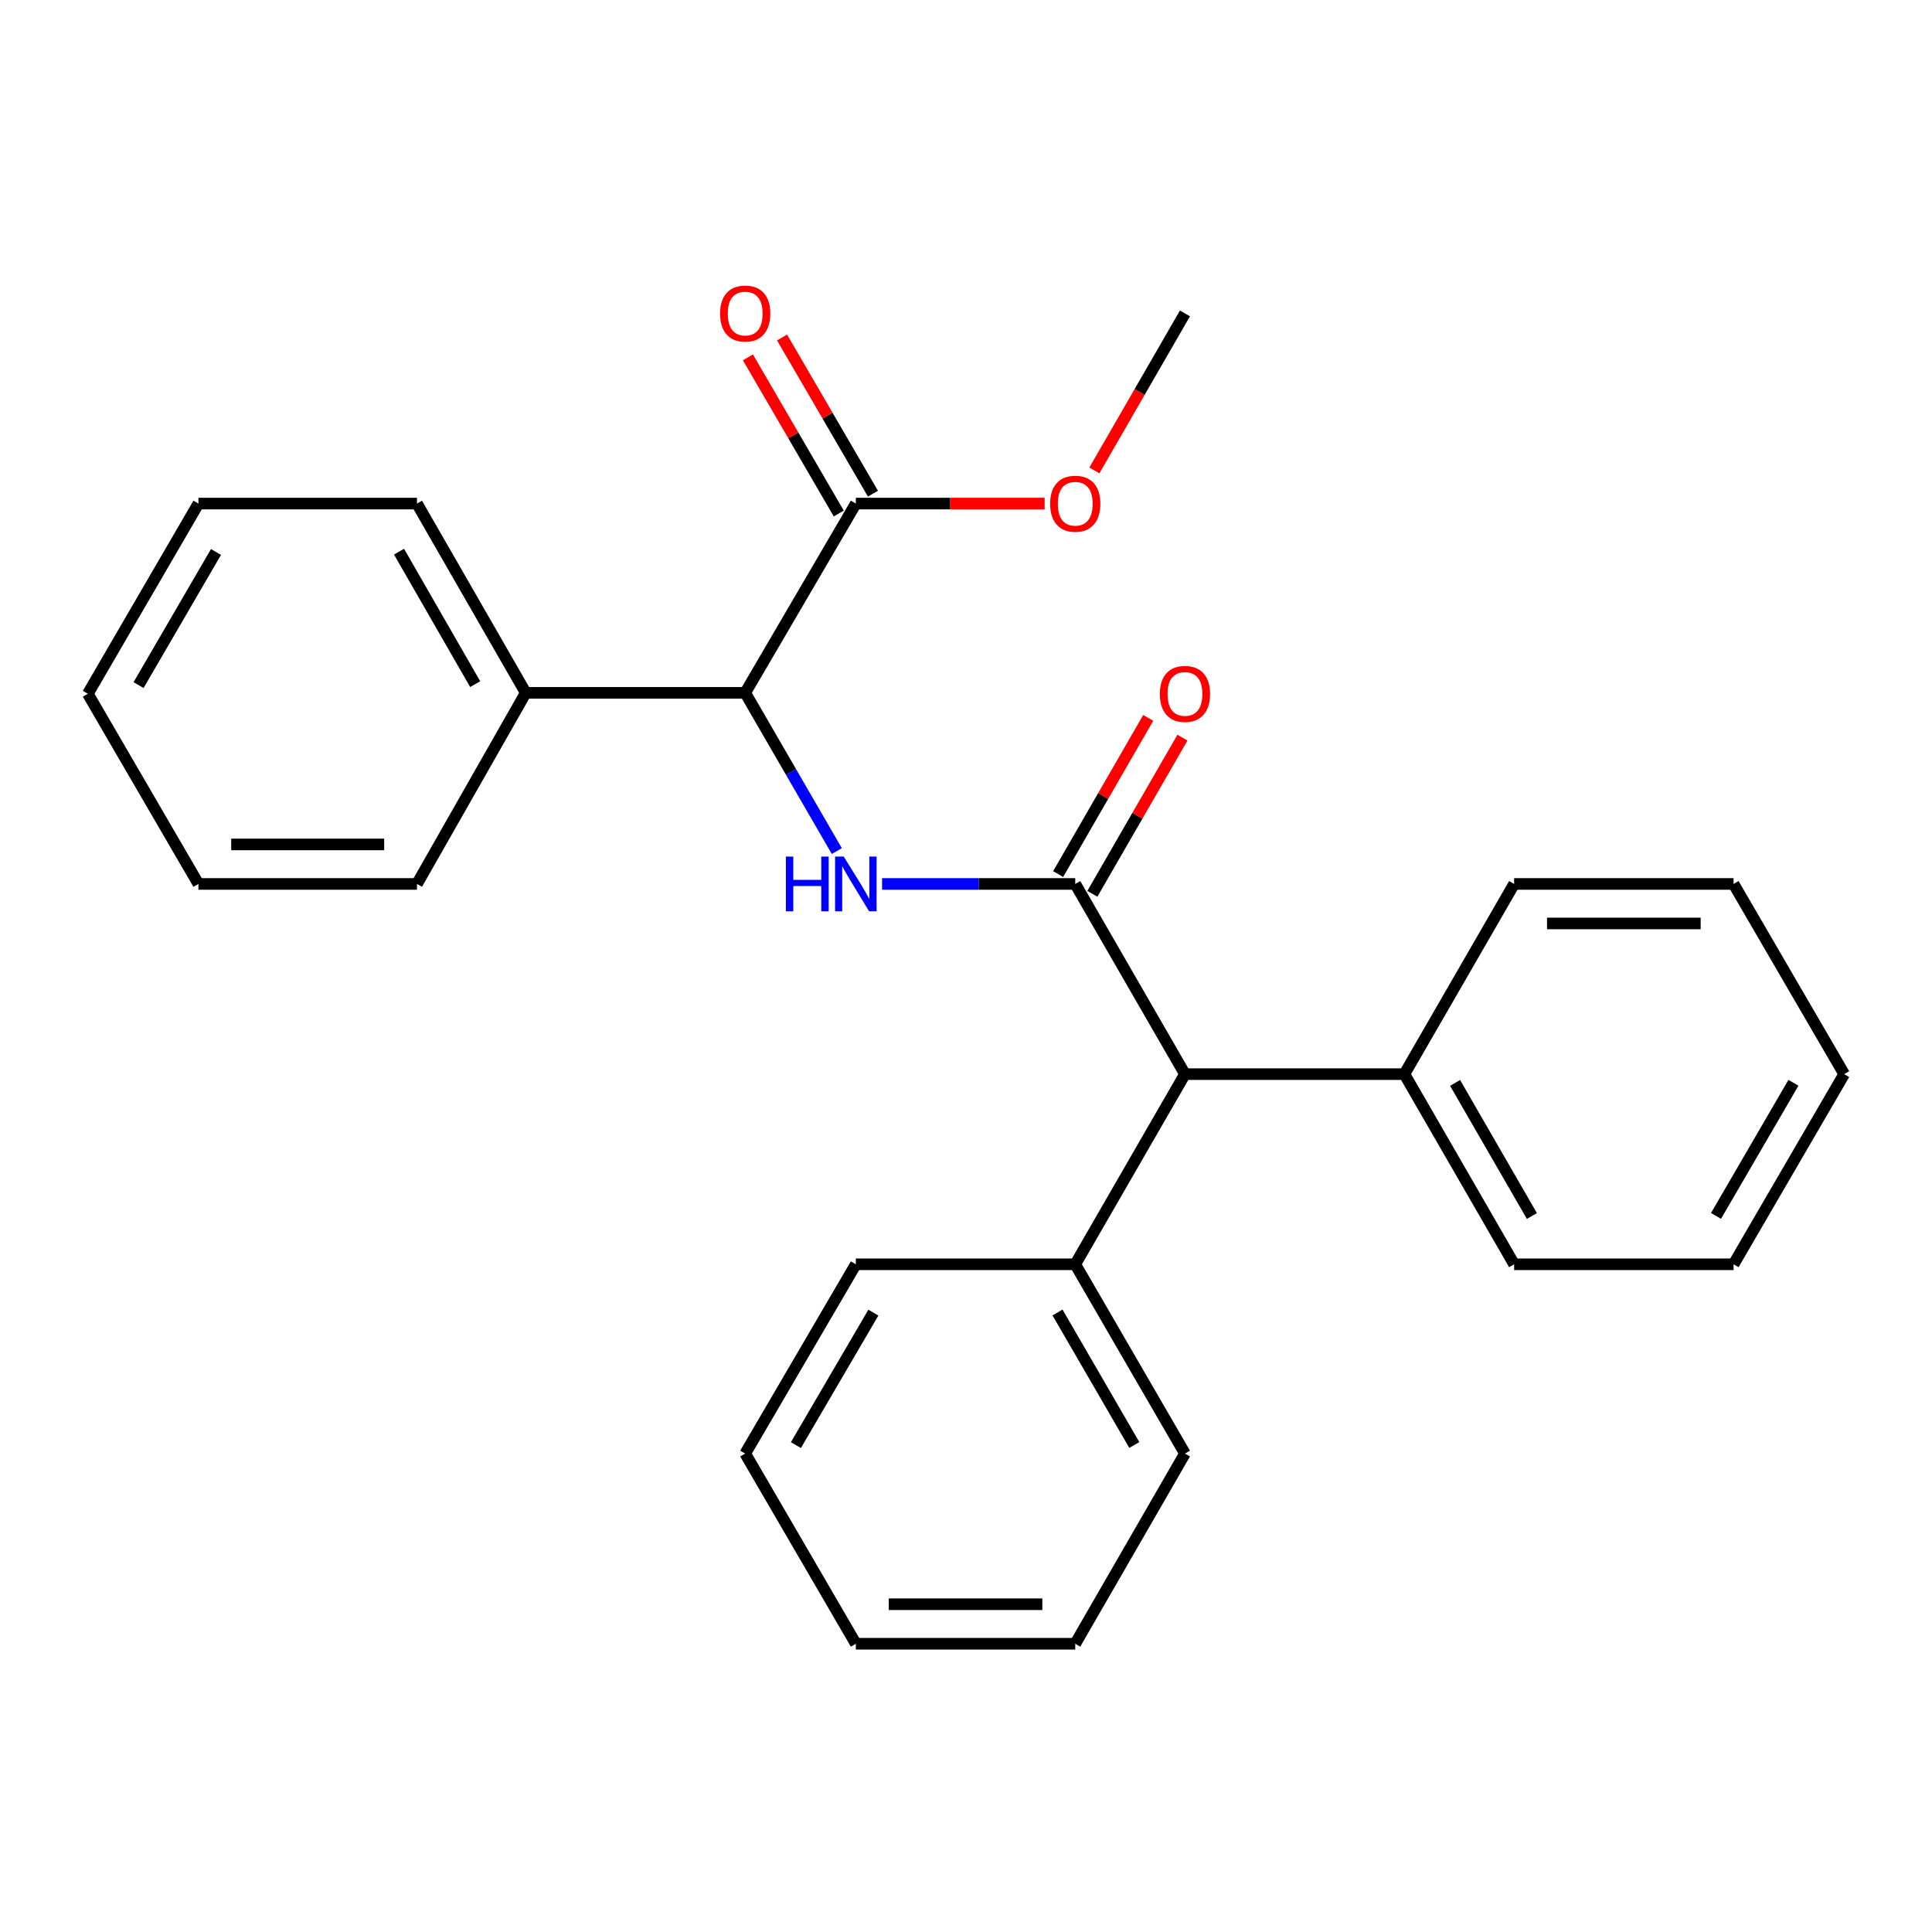 <?xml version='1.0' encoding='iso-8859-1'?>
<svg version='1.1' baseProfile='full'
              xmlns='http://www.w3.org/2000/svg'
                      xmlns:rdkit='http://www.rdkit.org/xml'
                      xmlns:xlink='http://www.w3.org/1999/xlink'
                  xml:space='preserve'
width='1000px' height='1000px' viewBox='0 0 1000 1000'>
<!-- END OF HEADER -->
<rect style='opacity:1.0;fill:#FFFFFF;stroke:none' width='1000' height='1000' x='0' y='0'> </rect>
<path class='bond-0' d='M 556.547,457.529 L 506.557,457.529' style='fill:none;fill-rule:evenodd;stroke:#000000;stroke-width:6px;stroke-linecap:butt;stroke-linejoin:miter;stroke-opacity:1' />
<path class='bond-0' d='M 506.557,457.529 L 456.566,457.529' style='fill:none;fill-rule:evenodd;stroke:#0000FF;stroke-width:6px;stroke-linecap:butt;stroke-linejoin:miter;stroke-opacity:1' />
<path class='bond-3' d='M 556.547,457.529 L 613.332,555.966' style='fill:none;fill-rule:evenodd;stroke:#000000;stroke-width:6px;stroke-linecap:butt;stroke-linejoin:miter;stroke-opacity:1' />
<path class='bond-4' d='M 565.404,462.639 L 588.72,422.22' style='fill:none;fill-rule:evenodd;stroke:#000000;stroke-width:6px;stroke-linecap:butt;stroke-linejoin:miter;stroke-opacity:1' />
<path class='bond-4' d='M 588.72,422.22 L 612.036,381.802' style='fill:none;fill-rule:evenodd;stroke:#FF0000;stroke-width:6px;stroke-linecap:butt;stroke-linejoin:miter;stroke-opacity:1' />
<path class='bond-4' d='M 547.69,452.419 L 571.006,412.001' style='fill:none;fill-rule:evenodd;stroke:#000000;stroke-width:6px;stroke-linecap:butt;stroke-linejoin:miter;stroke-opacity:1' />
<path class='bond-4' d='M 571.006,412.001 L 594.322,371.583' style='fill:none;fill-rule:evenodd;stroke:#FF0000;stroke-width:6px;stroke-linecap:butt;stroke-linejoin:miter;stroke-opacity:1' />
<path class='bond-1' d='M 433.134,440.512 L 409.423,399.563' style='fill:none;fill-rule:evenodd;stroke:#0000FF;stroke-width:6px;stroke-linecap:butt;stroke-linejoin:miter;stroke-opacity:1' />
<path class='bond-1' d='M 409.423,399.563 L 385.713,358.615' style='fill:none;fill-rule:evenodd;stroke:#000000;stroke-width:6px;stroke-linecap:butt;stroke-linejoin:miter;stroke-opacity:1' />
<path class='bond-2' d='M 385.713,358.615 L 442.987,260.654' style='fill:none;fill-rule:evenodd;stroke:#000000;stroke-width:6px;stroke-linecap:butt;stroke-linejoin:miter;stroke-opacity:1' />
<path class='bond-6' d='M 385.713,358.615 L 272.131,358.615' style='fill:none;fill-rule:evenodd;stroke:#000000;stroke-width:6px;stroke-linecap:butt;stroke-linejoin:miter;stroke-opacity:1' />
<path class='bond-5' d='M 451.826,255.512 L 428.311,215.097' style='fill:none;fill-rule:evenodd;stroke:#000000;stroke-width:6px;stroke-linecap:butt;stroke-linejoin:miter;stroke-opacity:1' />
<path class='bond-5' d='M 428.311,215.097 L 404.796,174.682' style='fill:none;fill-rule:evenodd;stroke:#FF0000;stroke-width:6px;stroke-linecap:butt;stroke-linejoin:miter;stroke-opacity:1' />
<path class='bond-5' d='M 434.149,265.797 L 410.634,225.382' style='fill:none;fill-rule:evenodd;stroke:#000000;stroke-width:6px;stroke-linecap:butt;stroke-linejoin:miter;stroke-opacity:1' />
<path class='bond-5' d='M 410.634,225.382 L 387.119,184.967' style='fill:none;fill-rule:evenodd;stroke:#FF0000;stroke-width:6px;stroke-linecap:butt;stroke-linejoin:miter;stroke-opacity:1' />
<path class='bond-9' d='M 442.987,260.654 L 491.848,260.654' style='fill:none;fill-rule:evenodd;stroke:#000000;stroke-width:6px;stroke-linecap:butt;stroke-linejoin:miter;stroke-opacity:1' />
<path class='bond-9' d='M 491.848,260.654 L 540.708,260.654' style='fill:none;fill-rule:evenodd;stroke:#FF0000;stroke-width:6px;stroke-linecap:butt;stroke-linejoin:miter;stroke-opacity:1' />
<path class='bond-7' d='M 613.332,555.966 L 726.915,555.966' style='fill:none;fill-rule:evenodd;stroke:#000000;stroke-width:6px;stroke-linecap:butt;stroke-linejoin:miter;stroke-opacity:1' />
<path class='bond-8' d='M 613.332,555.966 L 556.547,654.392' style='fill:none;fill-rule:evenodd;stroke:#000000;stroke-width:6px;stroke-linecap:butt;stroke-linejoin:miter;stroke-opacity:1' />
<path class='bond-10' d='M 272.131,358.615 L 215.822,260.654' style='fill:none;fill-rule:evenodd;stroke:#000000;stroke-width:6px;stroke-linecap:butt;stroke-linejoin:miter;stroke-opacity:1' />
<path class='bond-10' d='M 245.954,354.112 L 206.538,285.54' style='fill:none;fill-rule:evenodd;stroke:#000000;stroke-width:6px;stroke-linecap:butt;stroke-linejoin:miter;stroke-opacity:1' />
<path class='bond-11' d='M 272.131,358.615 L 215.822,457.529' style='fill:none;fill-rule:evenodd;stroke:#000000;stroke-width:6px;stroke-linecap:butt;stroke-linejoin:miter;stroke-opacity:1' />
<path class='bond-14' d='M 726.915,555.966 L 783.712,654.392' style='fill:none;fill-rule:evenodd;stroke:#000000;stroke-width:6px;stroke-linecap:butt;stroke-linejoin:miter;stroke-opacity:1' />
<path class='bond-14' d='M 753.148,560.509 L 792.906,629.407' style='fill:none;fill-rule:evenodd;stroke:#000000;stroke-width:6px;stroke-linecap:butt;stroke-linejoin:miter;stroke-opacity:1' />
<path class='bond-15' d='M 726.915,555.966 L 783.712,457.529' style='fill:none;fill-rule:evenodd;stroke:#000000;stroke-width:6px;stroke-linecap:butt;stroke-linejoin:miter;stroke-opacity:1' />
<path class='bond-12' d='M 556.547,654.392 L 613.332,752.364' style='fill:none;fill-rule:evenodd;stroke:#000000;stroke-width:6px;stroke-linecap:butt;stroke-linejoin:miter;stroke-opacity:1' />
<path class='bond-12' d='M 547.371,679.344 L 587.121,747.924' style='fill:none;fill-rule:evenodd;stroke:#000000;stroke-width:6px;stroke-linecap:butt;stroke-linejoin:miter;stroke-opacity:1' />
<path class='bond-13' d='M 556.547,654.392 L 442.987,654.392' style='fill:none;fill-rule:evenodd;stroke:#000000;stroke-width:6px;stroke-linecap:butt;stroke-linejoin:miter;stroke-opacity:1' />
<path class='bond-16' d='M 566.447,243.493 L 589.89,202.855' style='fill:none;fill-rule:evenodd;stroke:#FF0000;stroke-width:6px;stroke-linecap:butt;stroke-linejoin:miter;stroke-opacity:1' />
<path class='bond-16' d='M 589.89,202.855 L 613.332,162.217' style='fill:none;fill-rule:evenodd;stroke:#000000;stroke-width:6px;stroke-linecap:butt;stroke-linejoin:miter;stroke-opacity:1' />
<path class='bond-17' d='M 215.822,260.654 L 102.706,260.654' style='fill:none;fill-rule:evenodd;stroke:#000000;stroke-width:6px;stroke-linecap:butt;stroke-linejoin:miter;stroke-opacity:1' />
<path class='bond-19' d='M 215.822,457.529 L 102.706,457.529' style='fill:none;fill-rule:evenodd;stroke:#000000;stroke-width:6px;stroke-linecap:butt;stroke-linejoin:miter;stroke-opacity:1' />
<path class='bond-19' d='M 198.855,437.078 L 119.673,437.078' style='fill:none;fill-rule:evenodd;stroke:#000000;stroke-width:6px;stroke-linecap:butt;stroke-linejoin:miter;stroke-opacity:1' />
<path class='bond-21' d='M 613.332,752.364 L 556.547,850.801' style='fill:none;fill-rule:evenodd;stroke:#000000;stroke-width:6px;stroke-linecap:butt;stroke-linejoin:miter;stroke-opacity:1' />
<path class='bond-22' d='M 442.987,654.392 L 385.713,752.364' style='fill:none;fill-rule:evenodd;stroke:#000000;stroke-width:6px;stroke-linecap:butt;stroke-linejoin:miter;stroke-opacity:1' />
<path class='bond-22' d='M 452.052,679.409 L 411.96,747.989' style='fill:none;fill-rule:evenodd;stroke:#000000;stroke-width:6px;stroke-linecap:butt;stroke-linejoin:miter;stroke-opacity:1' />
<path class='bond-20' d='M 783.712,654.392 L 897.294,654.392' style='fill:none;fill-rule:evenodd;stroke:#000000;stroke-width:6px;stroke-linecap:butt;stroke-linejoin:miter;stroke-opacity:1' />
<path class='bond-18' d='M 783.712,457.529 L 897.294,457.529' style='fill:none;fill-rule:evenodd;stroke:#000000;stroke-width:6px;stroke-linecap:butt;stroke-linejoin:miter;stroke-opacity:1' />
<path class='bond-18' d='M 800.749,477.98 L 880.257,477.98' style='fill:none;fill-rule:evenodd;stroke:#000000;stroke-width:6px;stroke-linecap:butt;stroke-linejoin:miter;stroke-opacity:1' />
<path class='bond-28' d='M 102.706,260.654 L 45.455,359.092' style='fill:none;fill-rule:evenodd;stroke:#000000;stroke-width:6px;stroke-linecap:butt;stroke-linejoin:miter;stroke-opacity:1' />
<path class='bond-28' d='M 111.797,285.702 L 71.721,354.608' style='fill:none;fill-rule:evenodd;stroke:#000000;stroke-width:6px;stroke-linecap:butt;stroke-linejoin:miter;stroke-opacity:1' />
<path class='bond-23' d='M 897.294,457.529 L 954.545,555.966' style='fill:none;fill-rule:evenodd;stroke:#000000;stroke-width:6px;stroke-linecap:butt;stroke-linejoin:miter;stroke-opacity:1' />
<path class='bond-24' d='M 102.706,457.529 L 45.455,359.092' style='fill:none;fill-rule:evenodd;stroke:#000000;stroke-width:6px;stroke-linecap:butt;stroke-linejoin:miter;stroke-opacity:1' />
<path class='bond-27' d='M 897.294,654.392 L 954.545,555.966' style='fill:none;fill-rule:evenodd;stroke:#000000;stroke-width:6px;stroke-linecap:butt;stroke-linejoin:miter;stroke-opacity:1' />
<path class='bond-27' d='M 888.204,629.346 L 928.28,560.448' style='fill:none;fill-rule:evenodd;stroke:#000000;stroke-width:6px;stroke-linecap:butt;stroke-linejoin:miter;stroke-opacity:1' />
<path class='bond-26' d='M 556.547,850.801 L 442.987,850.801' style='fill:none;fill-rule:evenodd;stroke:#000000;stroke-width:6px;stroke-linecap:butt;stroke-linejoin:miter;stroke-opacity:1' />
<path class='bond-26' d='M 539.513,830.35 L 460.021,830.35' style='fill:none;fill-rule:evenodd;stroke:#000000;stroke-width:6px;stroke-linecap:butt;stroke-linejoin:miter;stroke-opacity:1' />
<path class='bond-25' d='M 385.713,752.364 L 442.987,850.801' style='fill:none;fill-rule:evenodd;stroke:#000000;stroke-width:6px;stroke-linecap:butt;stroke-linejoin:miter;stroke-opacity:1' />
<path  class='atom-1' d='M 406.767 443.369
L 410.607 443.369
L 410.607 455.409
L 425.087 455.409
L 425.087 443.369
L 428.927 443.369
L 428.927 471.689
L 425.087 471.689
L 425.087 458.609
L 410.607 458.609
L 410.607 471.689
L 406.767 471.689
L 406.767 443.369
' fill='#0000FF'/>
<path  class='atom-1' d='M 436.727 443.369
L 446.007 458.369
Q 446.927 459.849, 448.407 462.529
Q 449.887 465.209, 449.967 465.369
L 449.967 443.369
L 453.727 443.369
L 453.727 471.689
L 449.847 471.689
L 439.887 455.289
Q 438.727 453.369, 437.487 451.169
Q 436.287 448.969, 435.927 448.289
L 435.927 471.689
L 432.247 471.689
L 432.247 443.369
L 436.727 443.369
' fill='#0000FF'/>
<path  class='atom-5' d='M 600.332 359.172
Q 600.332 352.372, 603.692 348.572
Q 607.052 344.772, 613.332 344.772
Q 619.612 344.772, 622.972 348.572
Q 626.332 352.372, 626.332 359.172
Q 626.332 366.052, 622.932 369.972
Q 619.532 373.852, 613.332 373.852
Q 607.092 373.852, 603.692 369.972
Q 600.332 366.092, 600.332 359.172
M 613.332 370.652
Q 617.652 370.652, 619.972 367.772
Q 622.332 364.852, 622.332 359.172
Q 622.332 353.612, 619.972 350.812
Q 617.652 347.972, 613.332 347.972
Q 609.012 347.972, 606.652 350.772
Q 604.332 353.572, 604.332 359.172
Q 604.332 364.892, 606.652 367.772
Q 609.012 370.652, 613.332 370.652
' fill='#FF0000'/>
<path  class='atom-6' d='M 372.713 162.297
Q 372.713 155.497, 376.073 151.697
Q 379.433 147.897, 385.713 147.897
Q 391.993 147.897, 395.353 151.697
Q 398.713 155.497, 398.713 162.297
Q 398.713 169.177, 395.313 173.097
Q 391.913 176.977, 385.713 176.977
Q 379.473 176.977, 376.073 173.097
Q 372.713 169.217, 372.713 162.297
M 385.713 173.777
Q 390.033 173.777, 392.353 170.897
Q 394.713 167.977, 394.713 162.297
Q 394.713 156.737, 392.353 153.937
Q 390.033 151.097, 385.713 151.097
Q 381.393 151.097, 379.033 153.897
Q 376.713 156.697, 376.713 162.297
Q 376.713 168.017, 379.033 170.897
Q 381.393 173.777, 385.713 173.777
' fill='#FF0000'/>
<path  class='atom-10' d='M 543.547 260.734
Q 543.547 253.934, 546.907 250.134
Q 550.267 246.334, 556.547 246.334
Q 562.827 246.334, 566.187 250.134
Q 569.547 253.934, 569.547 260.734
Q 569.547 267.614, 566.147 271.534
Q 562.747 275.414, 556.547 275.414
Q 550.307 275.414, 546.907 271.534
Q 543.547 267.654, 543.547 260.734
M 556.547 272.214
Q 560.867 272.214, 563.187 269.334
Q 565.547 266.414, 565.547 260.734
Q 565.547 255.174, 563.187 252.374
Q 560.867 249.534, 556.547 249.534
Q 552.227 249.534, 549.867 252.334
Q 547.547 255.134, 547.547 260.734
Q 547.547 266.454, 549.867 269.334
Q 552.227 272.214, 556.547 272.214
' fill='#FF0000'/>
</svg>
